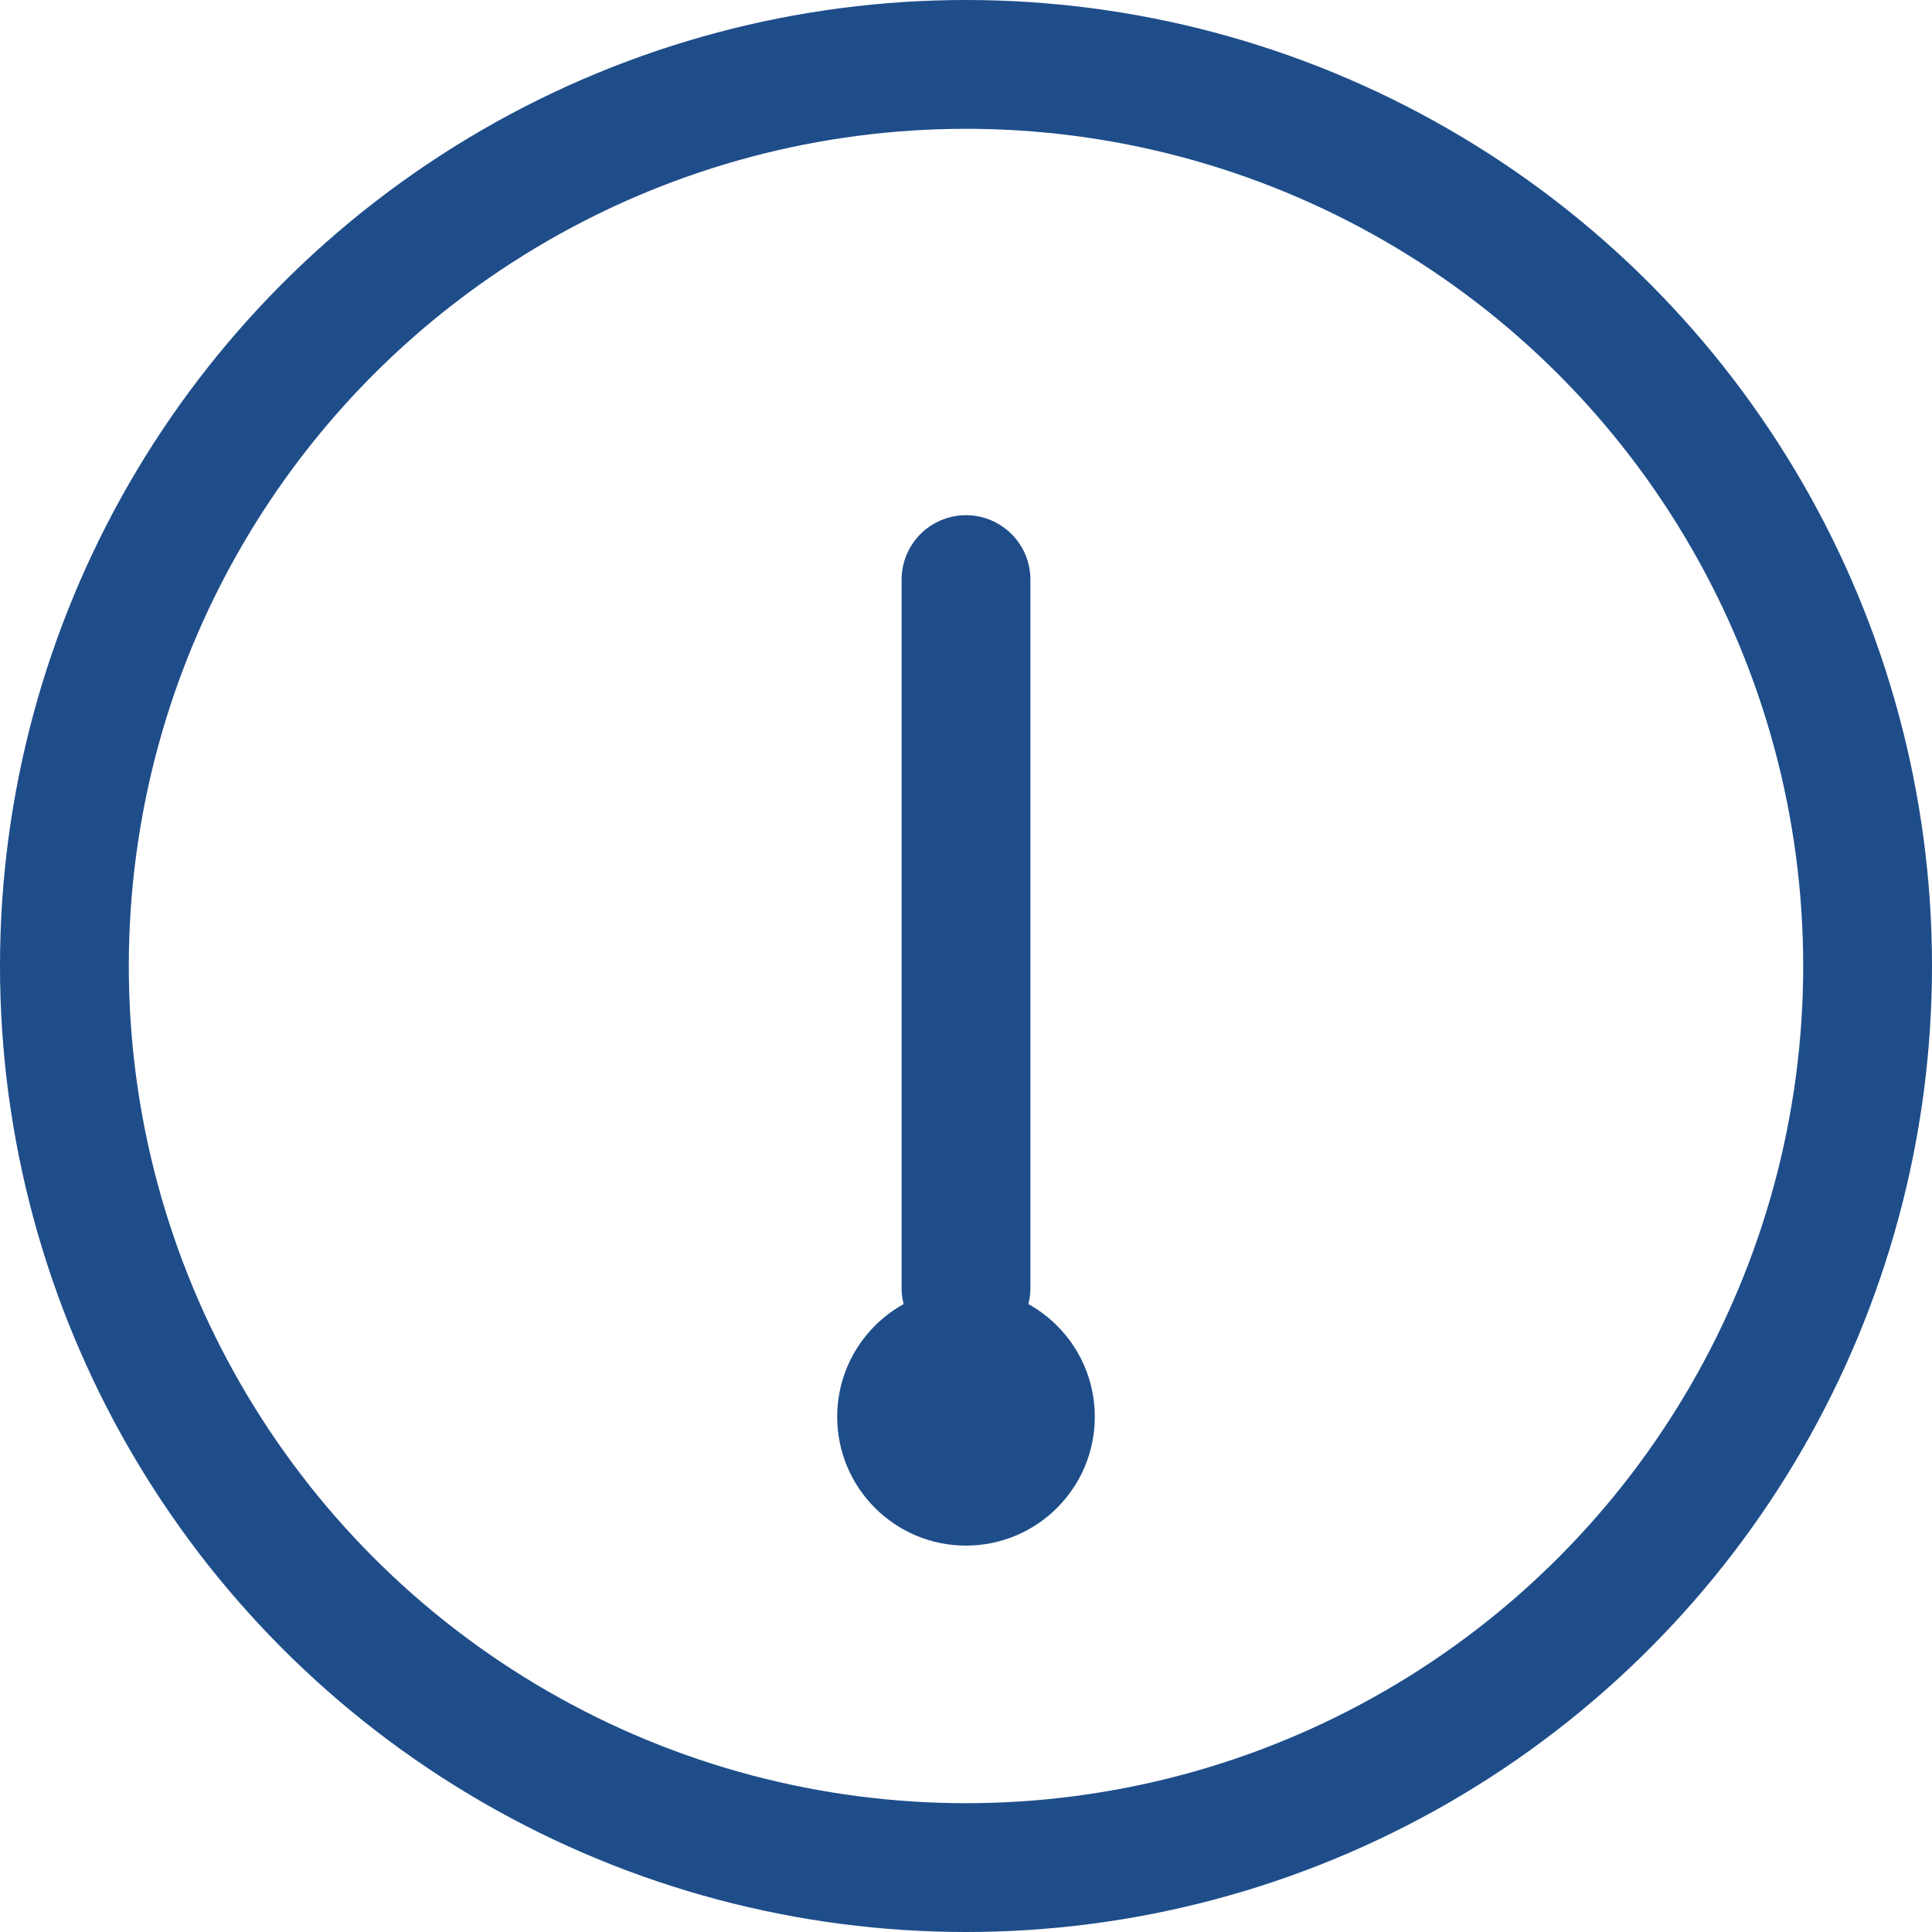 <svg width="60" height="60" viewBox="0 0 60 60" fill="none" xmlns="http://www.w3.org/2000/svg">
  <circle cx="30" cy="30" r="28" stroke="#1e4d8a" stroke-width="4" fill="none" />
  <path d="M30 18V40" stroke="#1e4d8a" stroke-width="4" stroke-linecap="round" />
  <circle cx="30" cy="44" r="4" fill="#1e4d8a" />
</svg>
